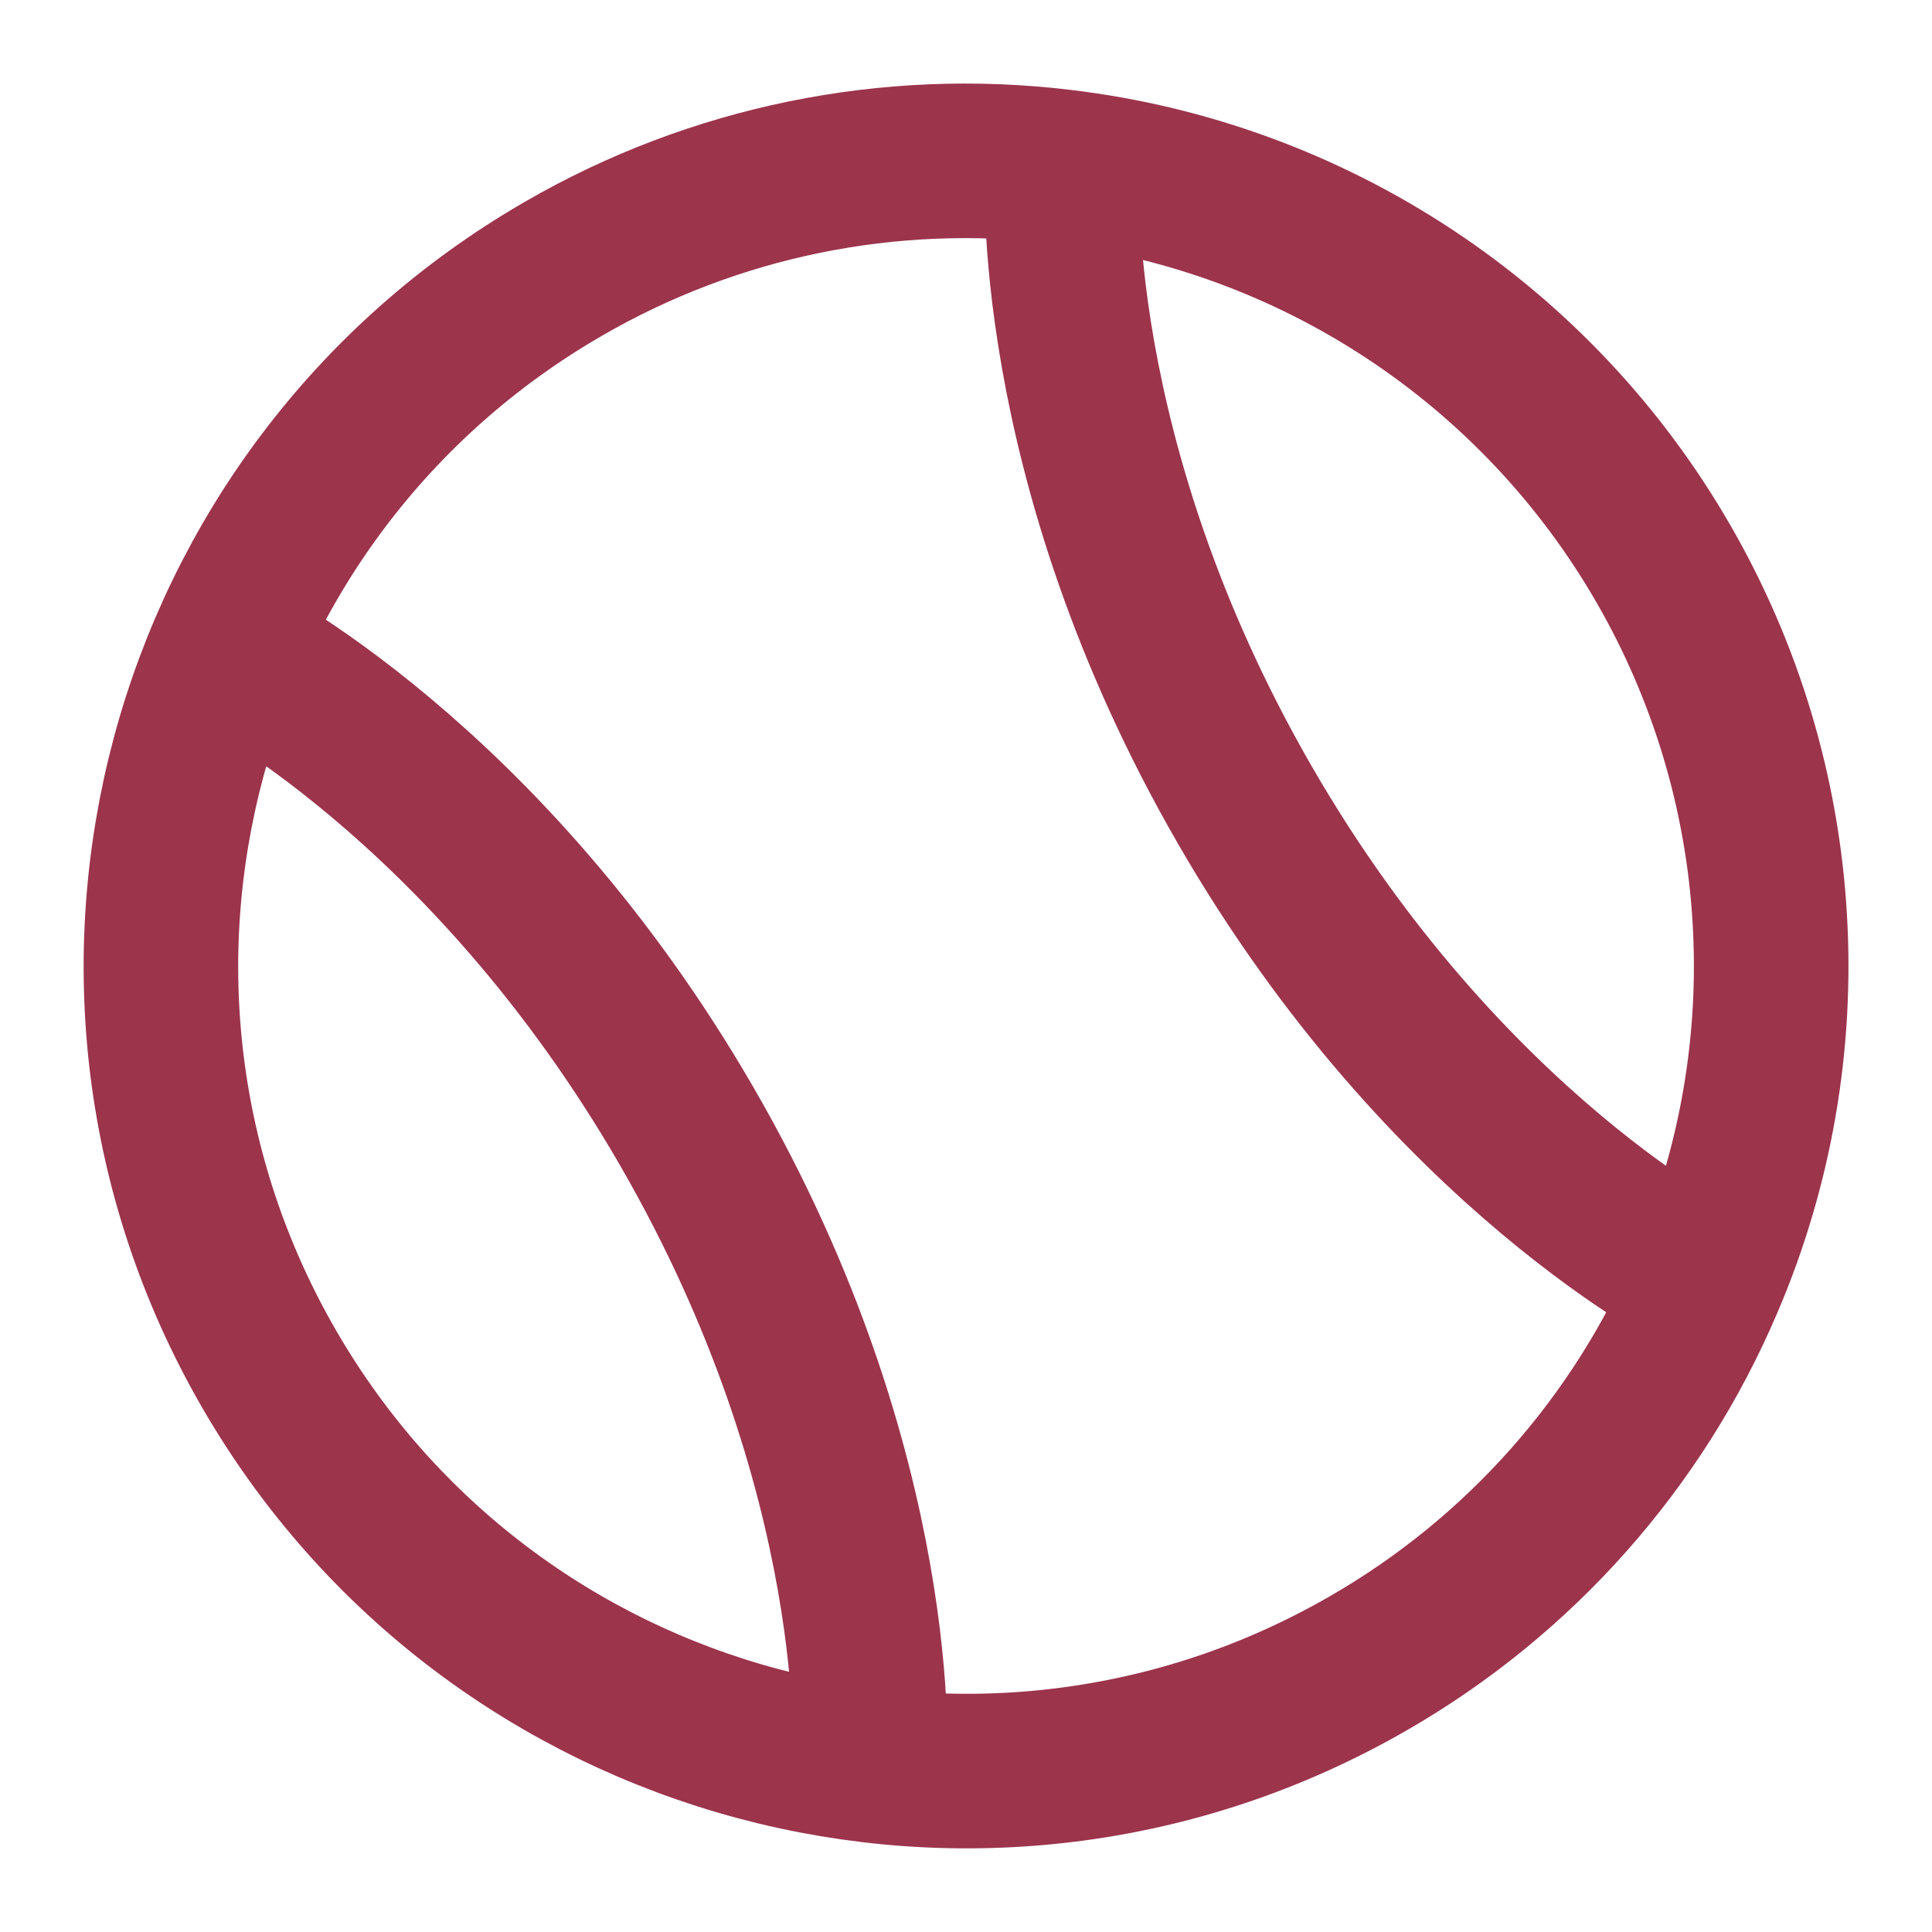 <svg width="20" height="20" viewBox="0 0 20 20" fill="none" xmlns="http://www.w3.org/2000/svg">
<g clip-path="url(#clip0_8321_25358)">
<path d="M2.783 14.167C5.084 18.152 10.181 19.517 14.167 17.217C15.73 16.317 16.958 14.934 17.664 13.274C18.174 12.084 18.398 10.792 18.32 9.5C18.243 8.209 17.865 6.953 17.217 5.832C16.571 4.712 15.672 3.757 14.592 3.044C13.512 2.331 12.281 1.88 10.997 1.726C9.207 1.508 7.394 1.878 5.833 2.782C1.848 5.084 0.483 10.181 2.783 14.167Z" stroke="#9C344C" stroke-width="1.6"/>
<path d="M10.997 1.726C10.997 1.726 10.804 4.725 12.887 8.334C14.97 11.943 17.664 13.274 17.664 13.274M2.337 6.726C2.337 6.726 5.03 8.058 7.114 11.668C9.197 15.276 9.004 18.274 9.004 18.274" stroke="#9C344C" stroke-width="1.6"/>
</g>
<defs>
<clipPath id="clip0_8321_25358">
<rect width="20" height="20" fill="white"/>
</clipPath>
</defs>
</svg>
